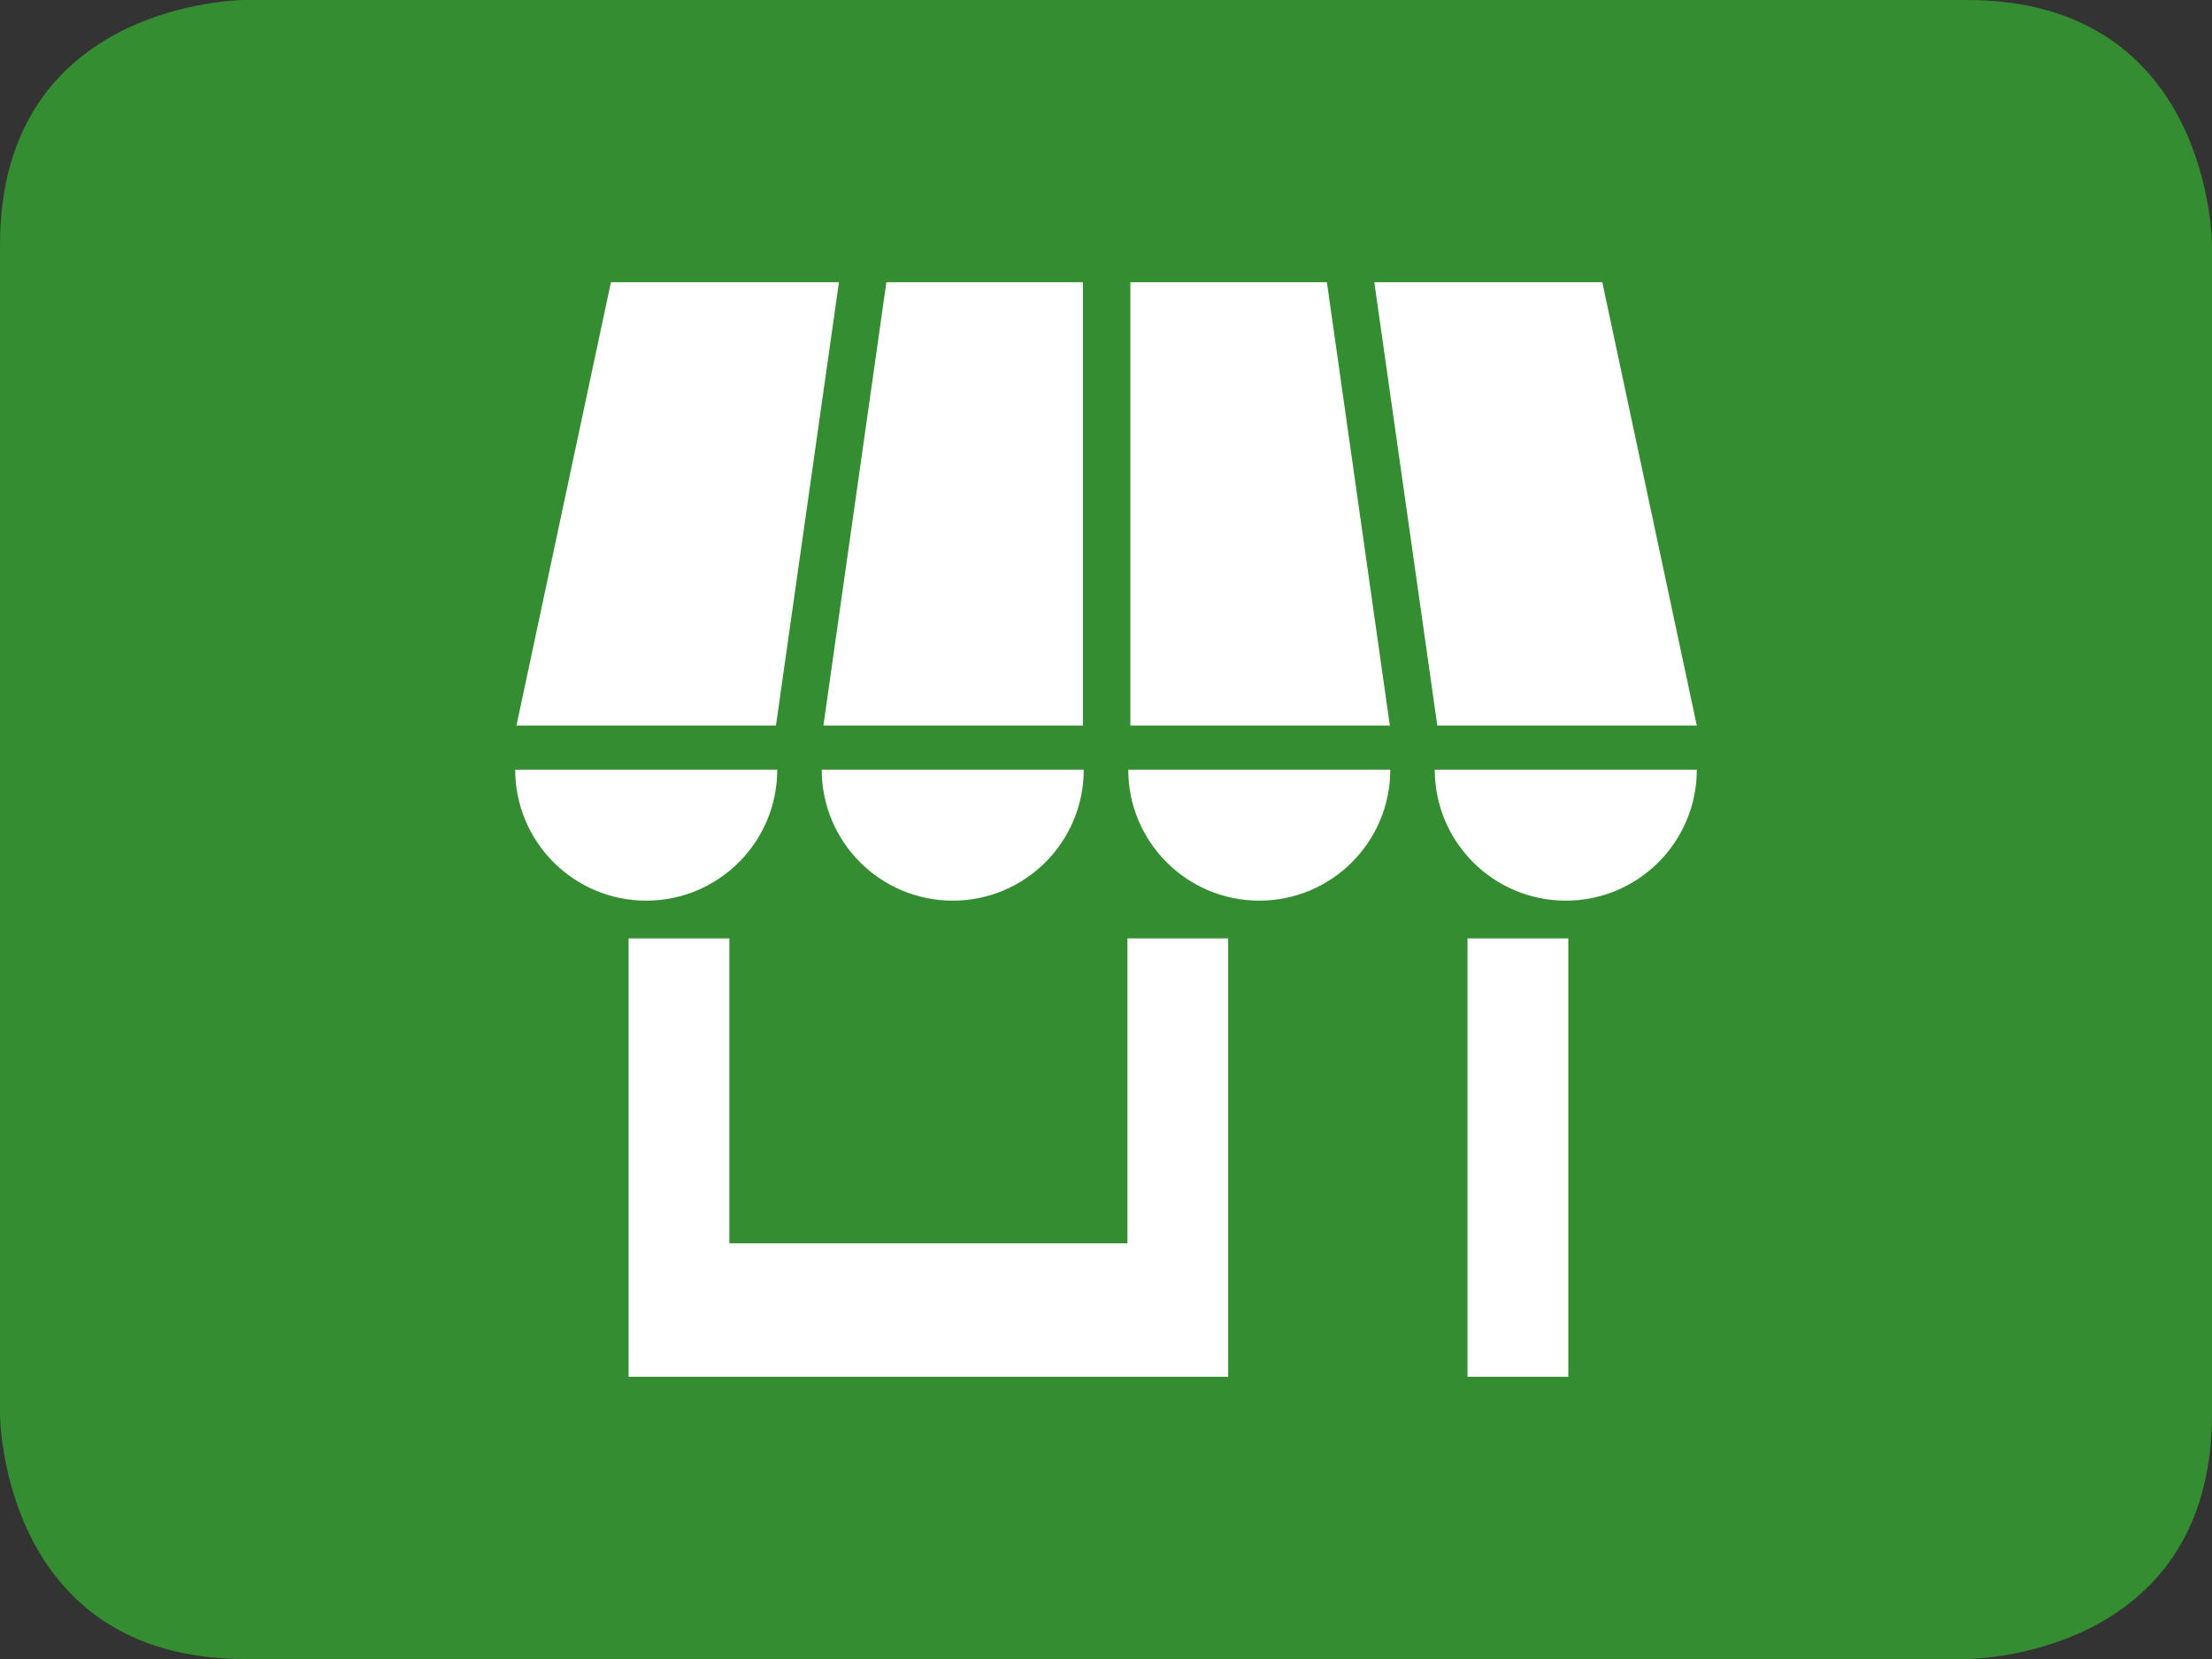 <?xml version="1.0" encoding="utf-8"?>
<!-- Generator: Adobe Illustrator 15.0.2, SVG Export Plug-In . SVG Version: 6.00 Build 0)  -->
<!DOCTYPE svg PUBLIC "-//W3C//DTD SVG 1.1//EN" "http://www.w3.org/Graphics/SVG/1.1/DTD/svg11.dtd">
<svg version="1.1" id="Ebene_1" xmlns="http://www.w3.org/2000/svg" xmlns:xlink="http://www.w3.org/1999/xlink" x="0px" y="0px"
	 width="129.333px" height="97px" viewBox="0 0 129.333 97" enable-background="new 0 0 129.333 97" xml:space="preserve">
<rect x="0" y="0" width="129.333" height="97" fill="#333333" stroke="none"/>
<g>
	<defs>
		<rect id="SVGID_1_" width="129.333" height="97"/>
	</defs>
	<clipPath id="SVGID_2_">
		<use xlink:href="#SVGID_1_"  overflow="visible"/>
	</clipPath>
	<path clip-path="url(#SVGID_2_)" fill="#348D30" d="M14.321,0c0,0-14.32,0-14.32,14.321v68.357c0,0,0,14.321,14.32,14.321h100.689
		c0,0,14.323,0,14.323-14.321V14.321c0,0,0-14.321-14.323-14.321H14.321z"/>
	<path clip-path="url(#SVGID_2_)" fill="#FFFFFF" d="M91.697,54.87h-5.894v25.632h5.894V54.87z M99.21,45.001H83.89
		c0,4.229,3.429,7.659,7.661,7.659C95.781,52.66,99.21,49.231,99.21,45.001 M45.444,45.001h-15.32c0,4.229,3.429,7.659,7.66,7.659
		C42.014,52.66,45.444,49.231,45.444,45.001 M45.369,42.423l3.684-25.925H35.721l-5.524,25.925H45.369z M48.144,42.423h15.172
		V16.498H51.827L48.144,42.423z M63.365,45.001H48.045c0,4.229,3.431,7.659,7.659,7.659C59.936,52.66,63.365,49.231,63.365,45.001
		 M65.919,54.87v17.825H42.645V54.87h-5.892v25.632h3.536h2.356h23.275h3.829h2.061V54.87H65.919z M81.288,45.001h-15.32
		c0,4.229,3.429,7.659,7.66,7.659C77.859,52.66,81.288,49.231,81.288,45.001 M81.263,42.423l-3.682-25.925h-11.49v25.925H81.263z
		 M84.038,42.423H99.21l-5.526-25.925H80.354L84.038,42.423z"/>
</g>
</svg>
